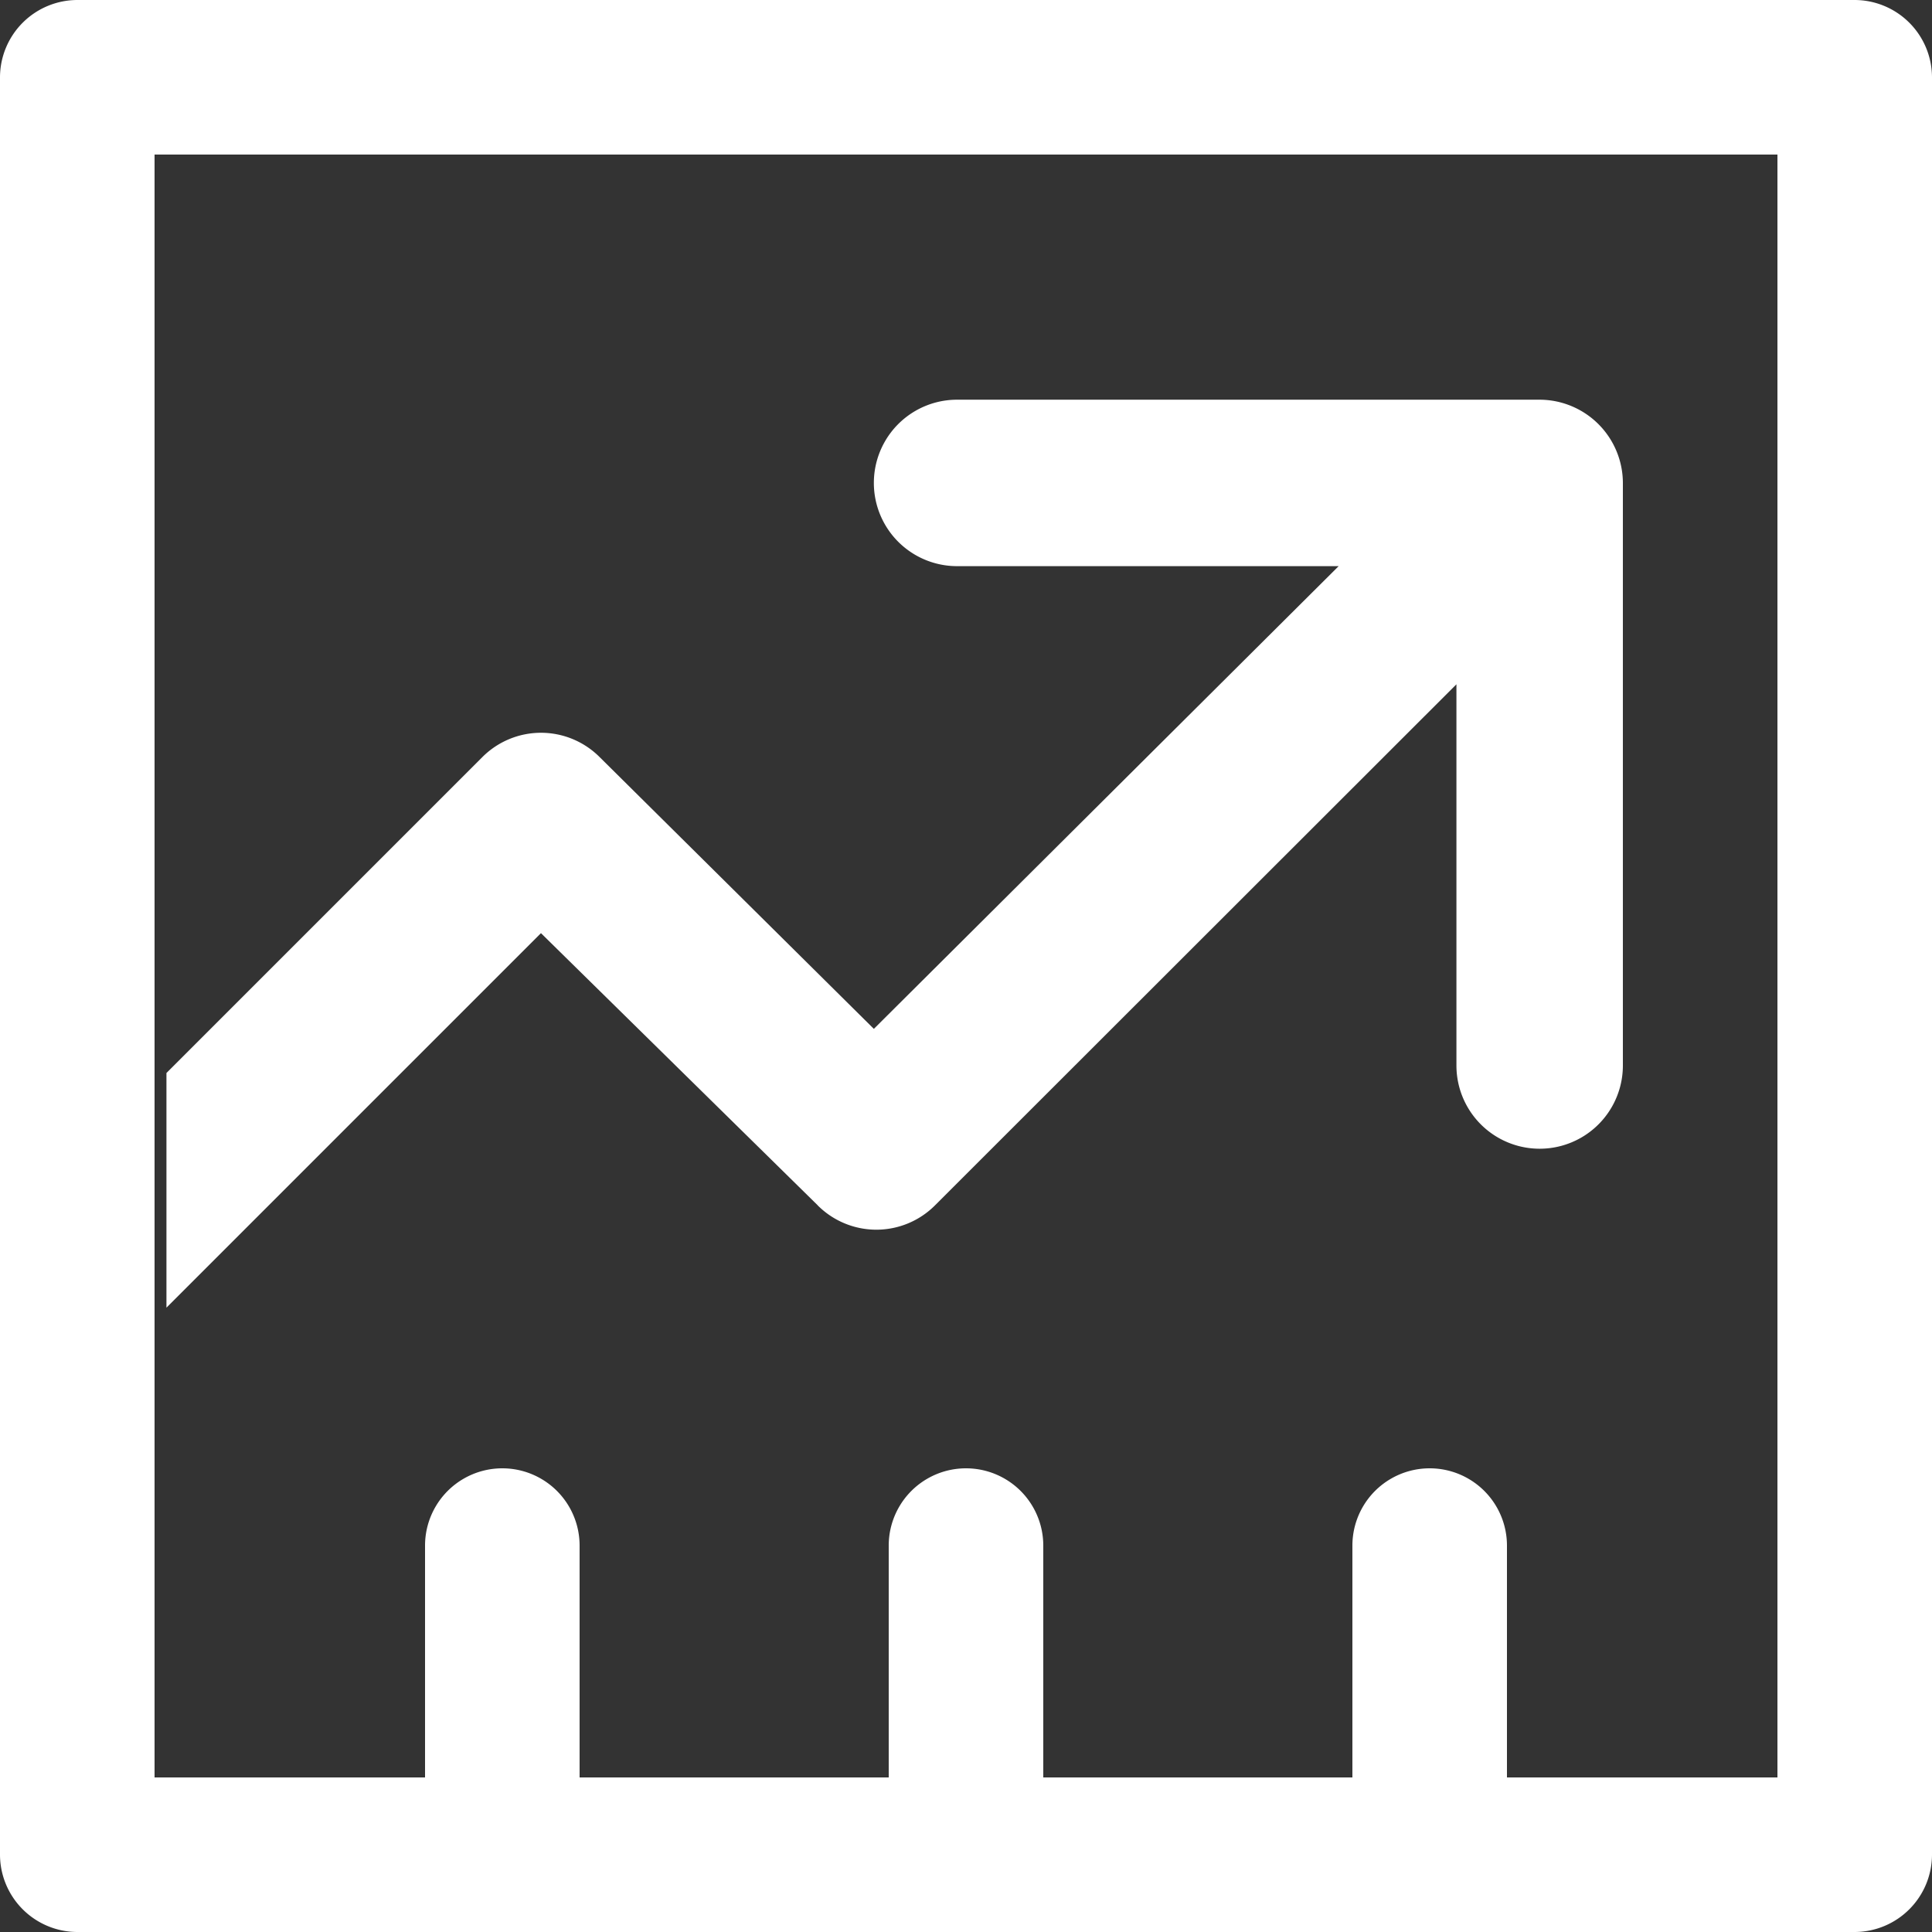 <svg xmlns="http://www.w3.org/2000/svg" width="26" height="26" viewBox="0 0 26 26">
  <rect x="0" y="0" width="26" height="26" fill="#333333" stroke="none"/>
  <g id="sales-day" transform="translate(-7 -7)">
    <path id="Path_5309" data-name="Path 5309" d="M19.764,28.842a1.115,1.115,0,0,0,1.579,0L28.36,21.83v5.13a1.12,1.12,0,1,0,2.24,0V19.12A1.123,1.123,0,0,0,29.48,18H21.64a1.12,1.12,0,0,0,0,2.24h5.135L20.52,26.467,16.83,22.81a1.115,1.115,0,0,0-1.579,0L11,27.061v3.158l5.04-5.04,3.724,3.662Z" transform="translate(-1.76 -5.621)" fill="#fff"/>
    <path id="Path_5310" data-name="Path 5310" d="M31.96,7H8.04A1.043,1.043,0,0,0,7,8.04V31.96A1.043,1.043,0,0,0,8.04,33H31.96A1.043,1.043,0,0,0,33,31.96V8.04A1.043,1.043,0,0,0,31.96,7ZM30.92,30.92H27.28V27.8a1.04,1.04,0,0,0-2.08,0v3.12H21.04V27.8a1.04,1.04,0,0,0-2.08,0v3.12H14.8V27.8a1.04,1.04,0,0,0-2.08,0v3.12H9.08V9.08H30.92Z" fill="#fff"/>
  </g>
</svg>
